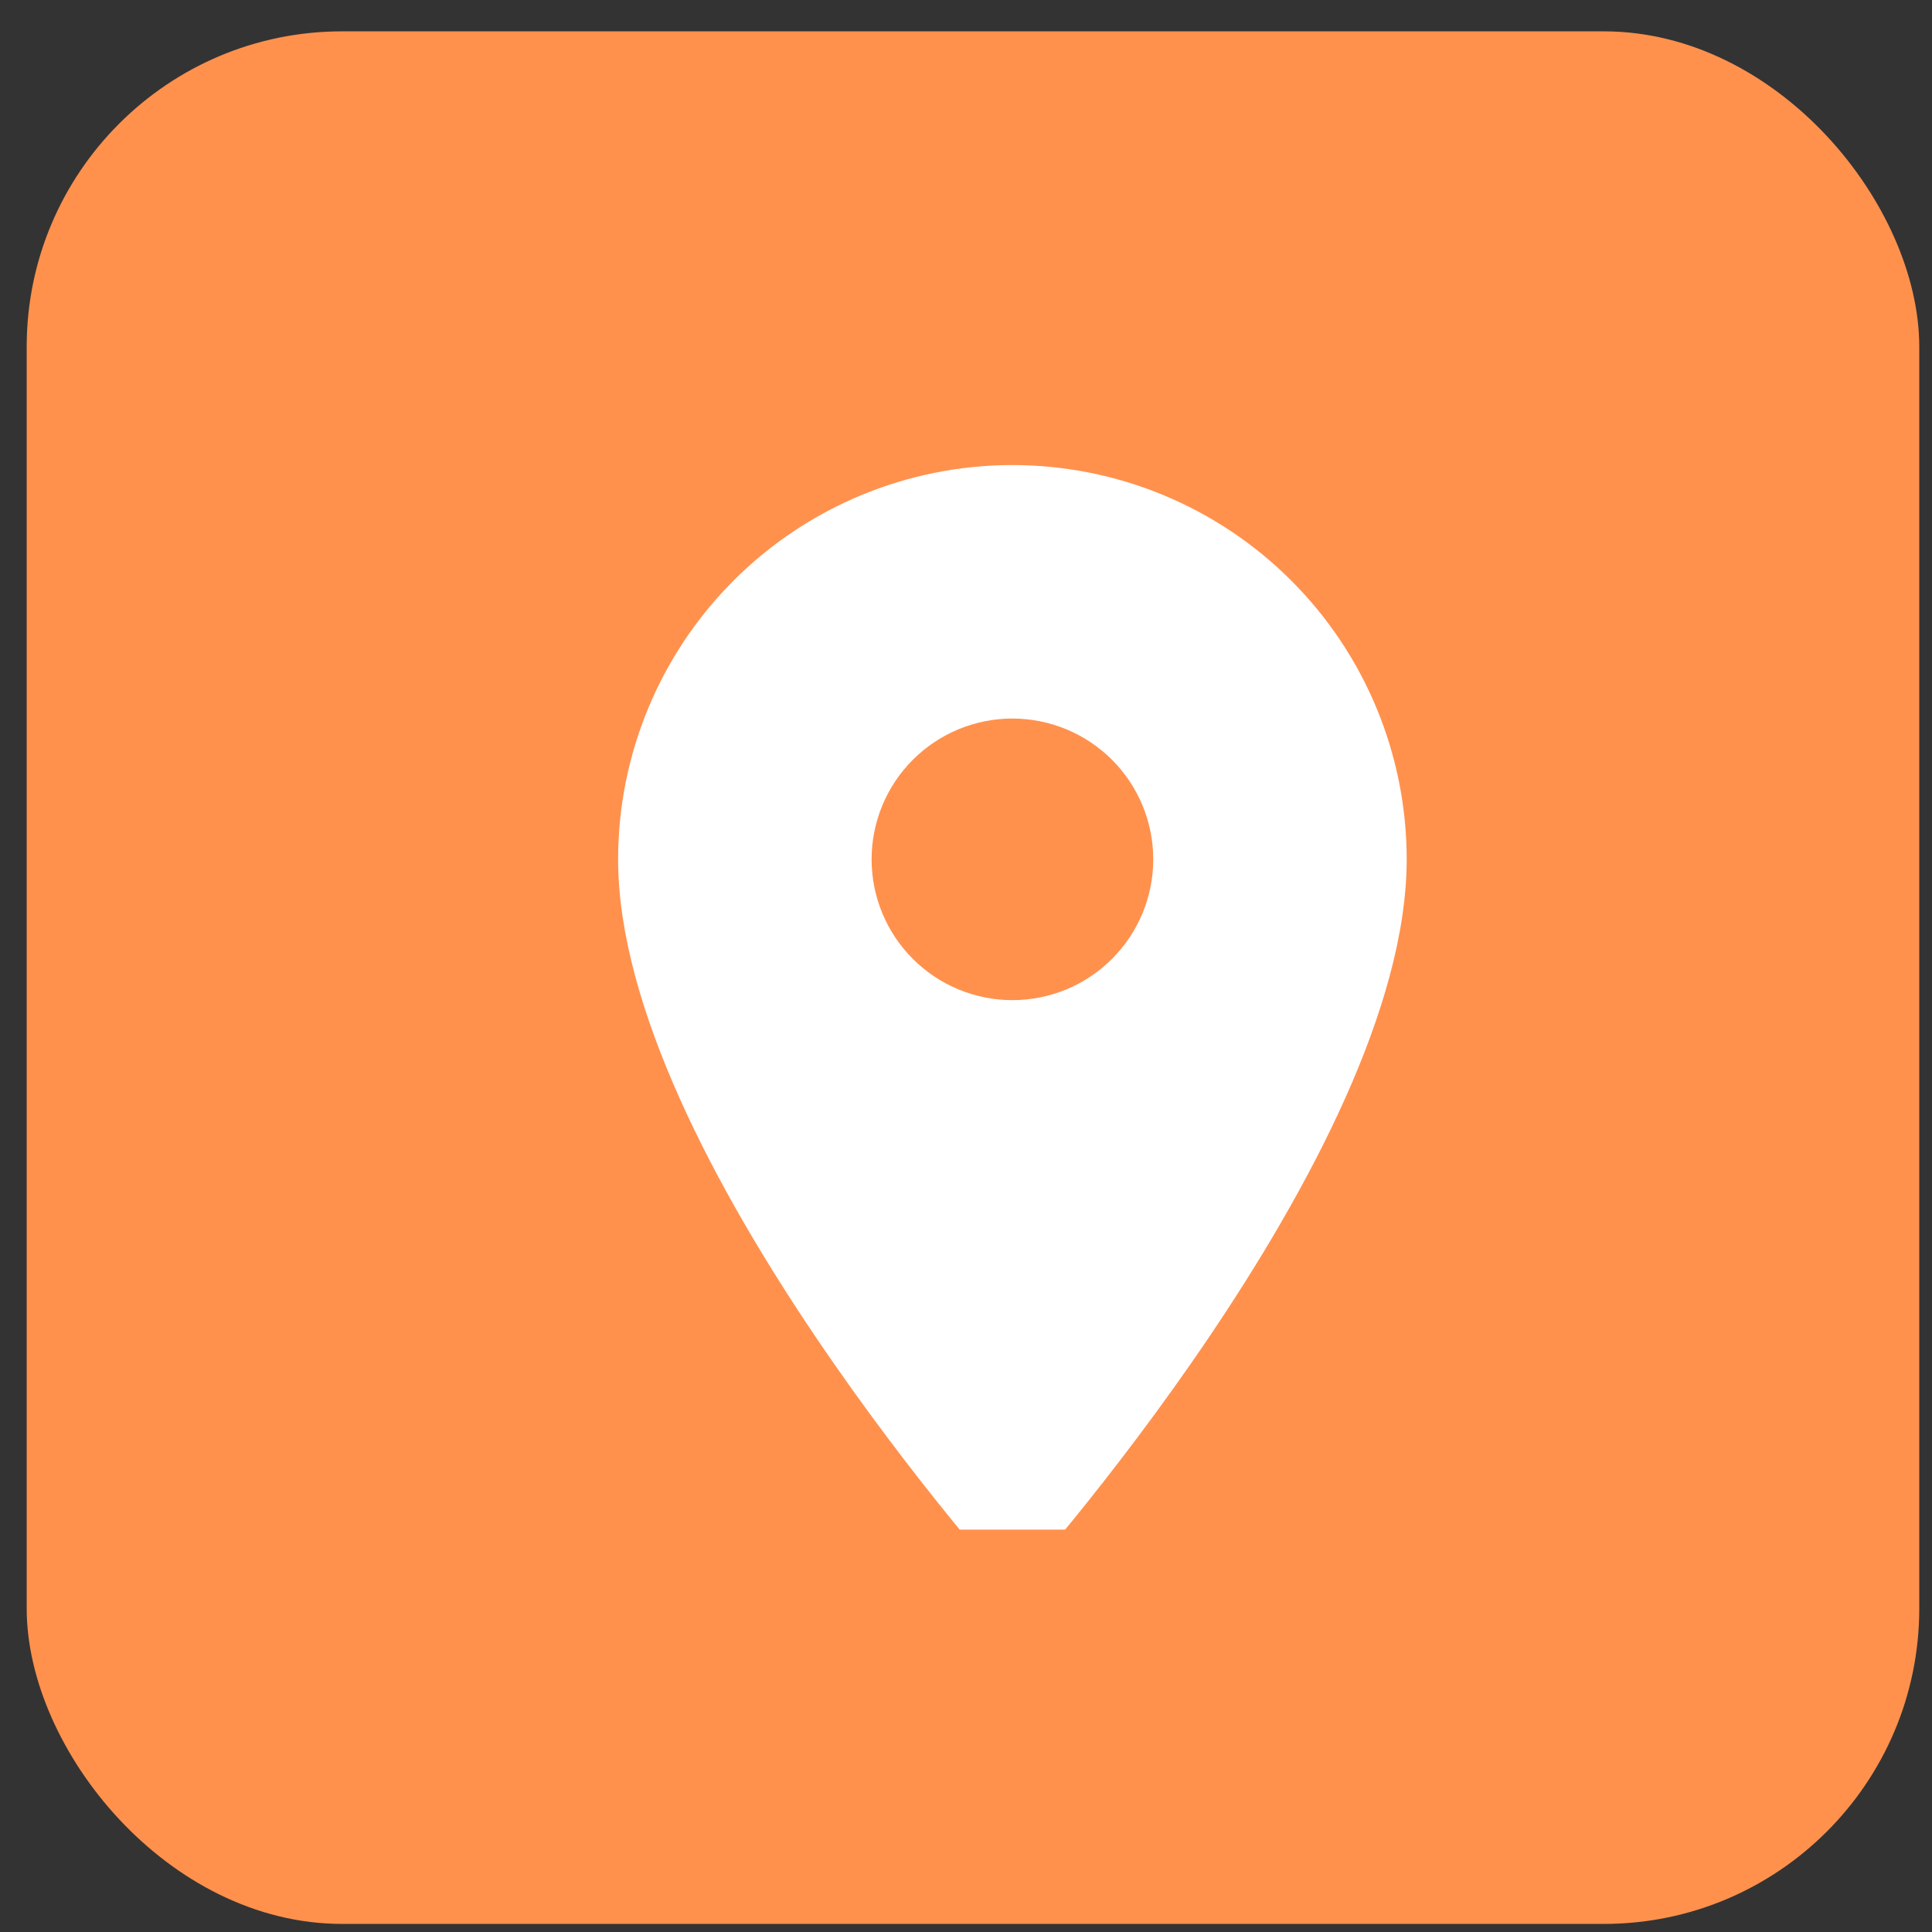 <svg width="49" height="49" viewBox="0 0 49 49" fill="none" xmlns="http://www.w3.org/2000/svg">
<rect x="0" y="0" width="49" height="49" fill="#333333" stroke="none"/>
<rect x="0.677" y="0.795" width="48" height="48" rx="8" fill="#FF914D"/>
<g clip-path="url(#clip0_73_1538)">
<g clip-path="url(#clip1_73_1538)">
<path d="M25.677 25.366C24.73 25.366 23.822 24.99 23.152 24.32C22.482 23.651 22.106 22.742 22.106 21.795C22.106 20.848 22.482 19.939 23.152 19.27C23.822 18.6 24.73 18.224 25.677 18.224C26.624 18.224 27.533 18.6 28.203 19.27C28.872 19.939 29.249 20.848 29.249 21.795C29.249 22.264 29.156 22.728 28.977 23.162C28.797 23.595 28.534 23.989 28.203 24.32C27.871 24.652 27.477 24.915 27.044 25.095C26.61 25.274 26.146 25.366 25.677 25.366ZM25.677 11.795C23.025 11.795 20.481 12.848 18.606 14.724C16.731 16.599 15.677 19.143 15.677 21.795C15.677 29.295 25.677 40.366 25.677 40.366C25.677 40.366 35.677 29.295 35.677 21.795C35.677 19.143 34.624 16.599 32.748 14.724C30.873 12.848 28.329 11.795 25.677 11.795Z" fill="white"/>
</g>
</g>
<defs>
<clipPath id="clip0_73_1538">
<rect width="28" height="28" fill="white" transform="translate(10.677 10.795)"/>
</clipPath>
<clipPath id="clip1_73_1538">
<rect width="30" height="30" fill="white" transform="translate(10.677 10.795)"/>
</clipPath>
</defs>
</svg>
